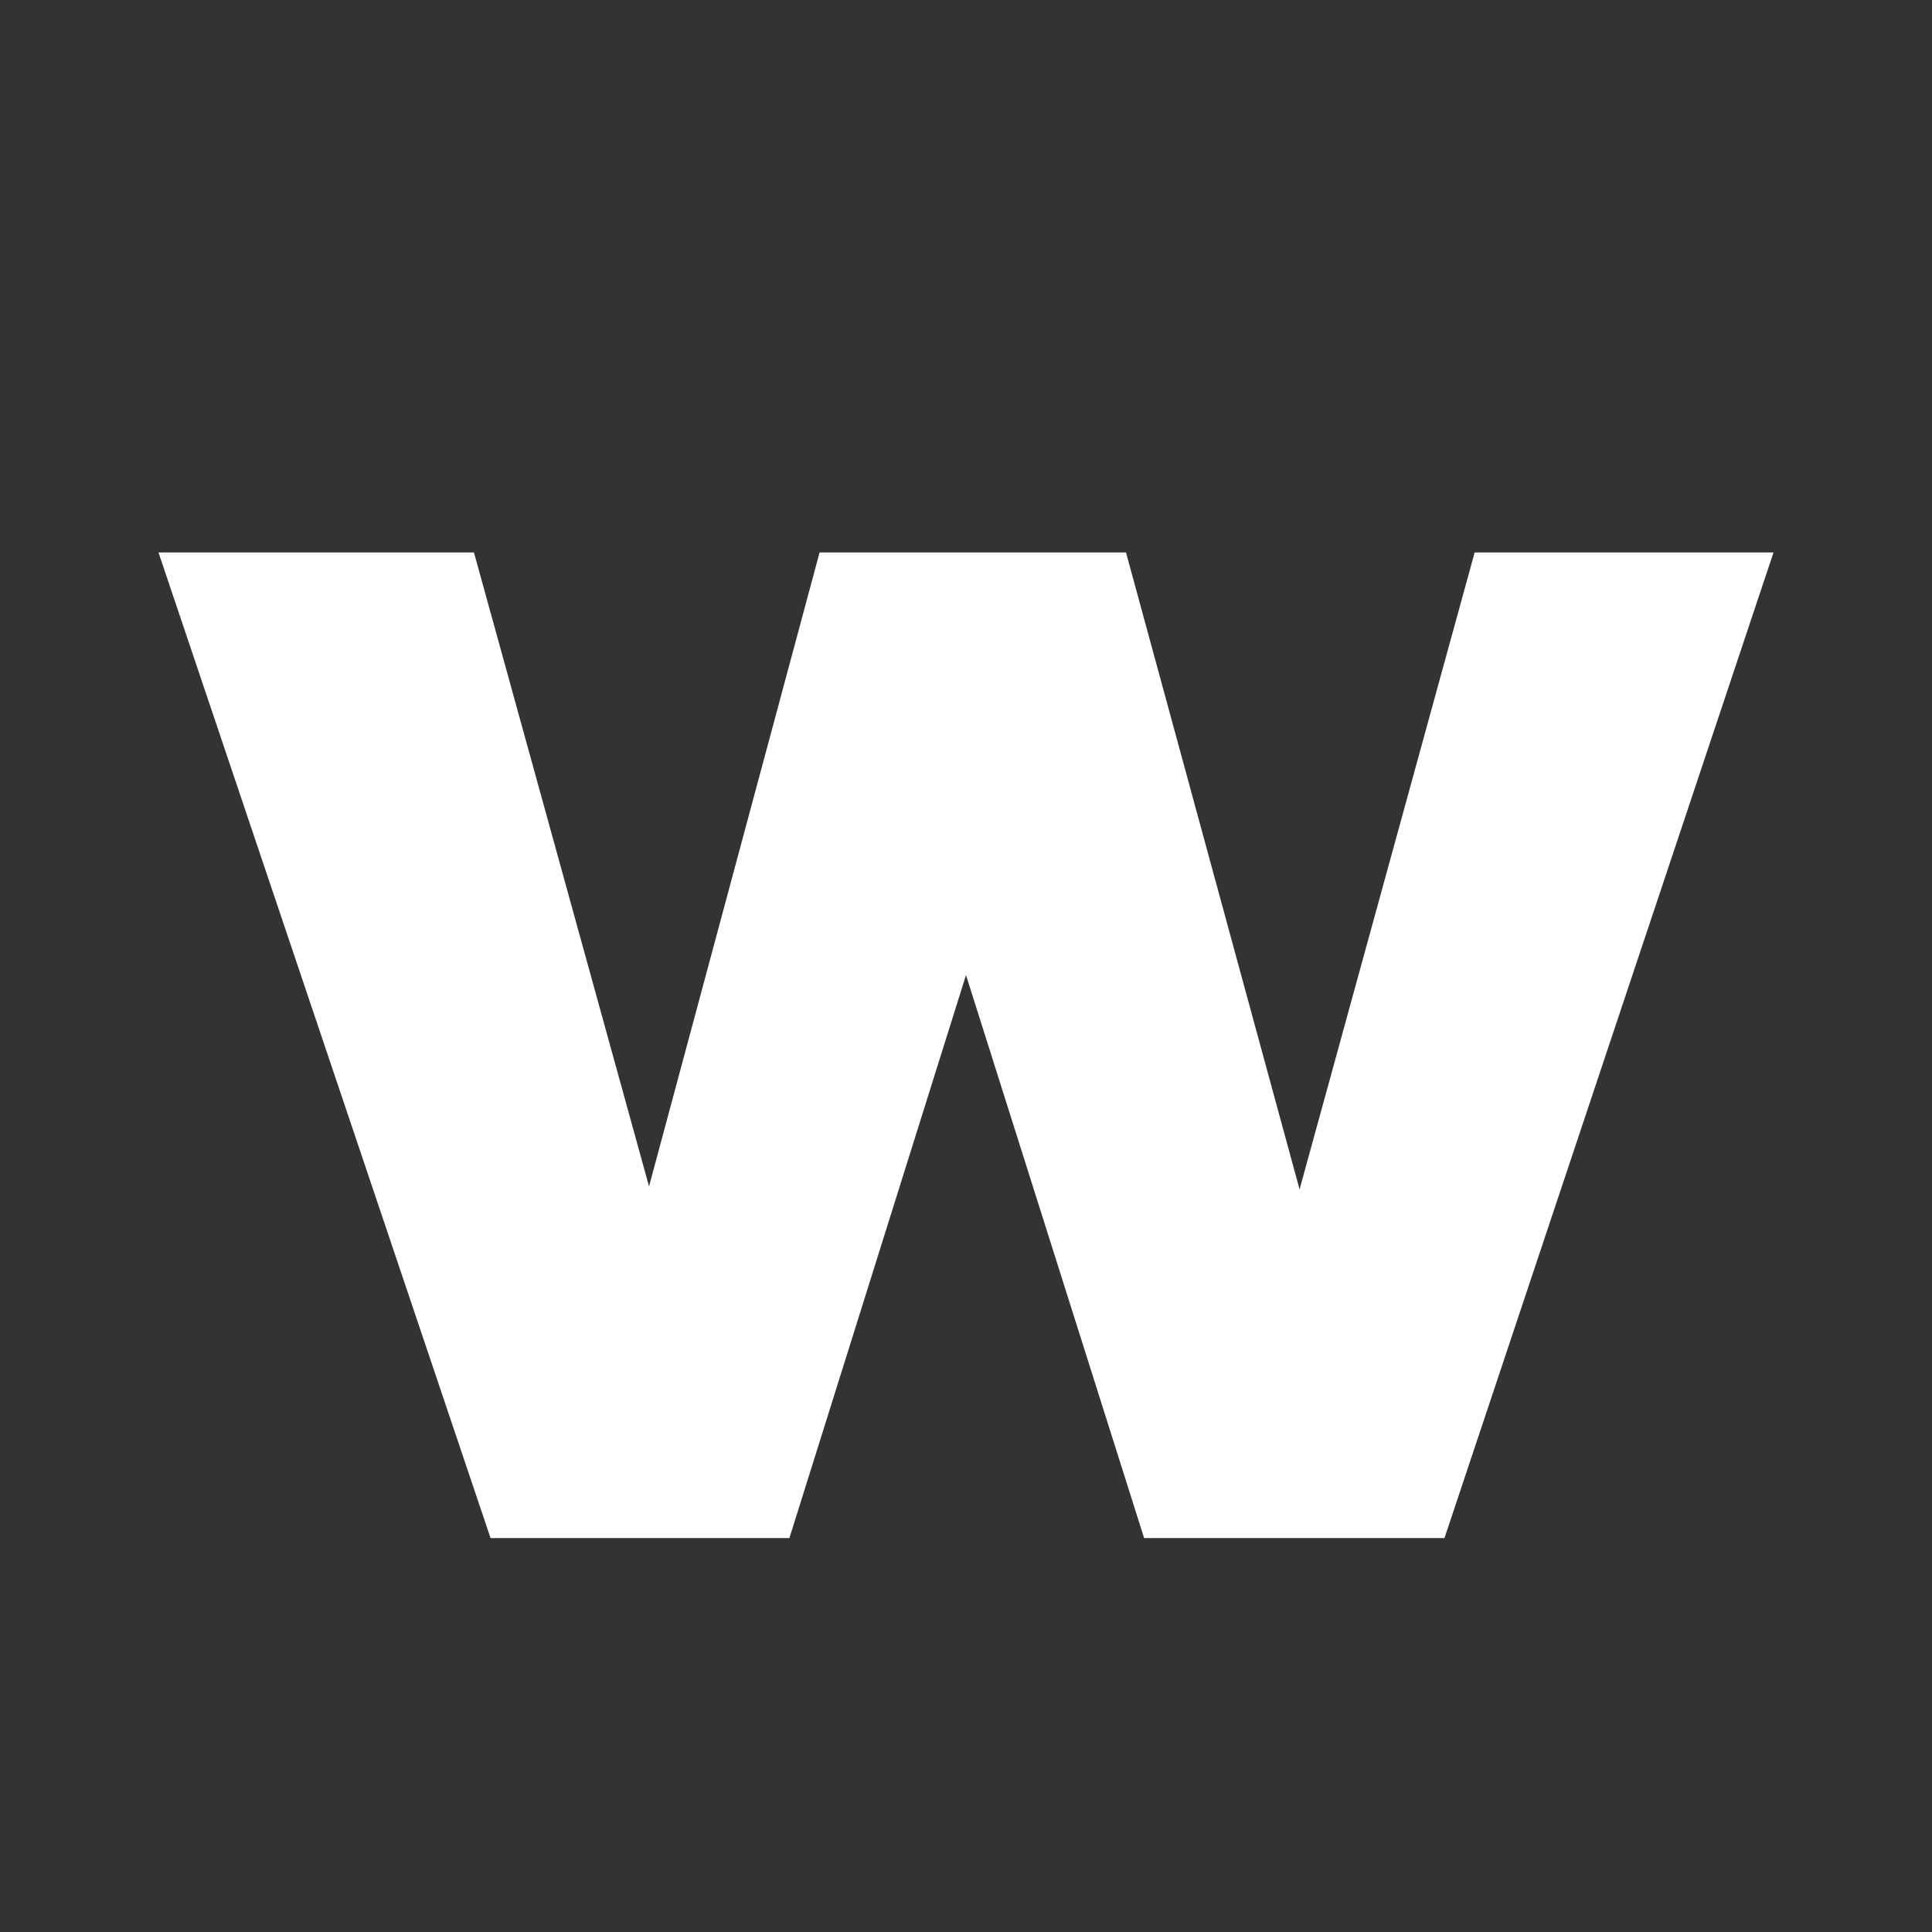 <?xml version="1.0" encoding="UTF-8"?>
<svg id="_레이어_1" data-name="레이어_1" xmlns="http://www.w3.org/2000/svg" version="1.1" viewBox="0 0 128 128">
  <rect x="0" y="0" width="128" height="128" fill="#333333" stroke="none"/>
  <!-- Generator: Adobe Illustrator 29.0.0, SVG Export Plug-In . SVG Version: 2.1.0 Build 186)  -->
  <defs>
    <style>
      .st0 {
        fill: #fff;
      }
    </style>
  </defs>
  <path class="st0" d="M117.5,36.6l-21.8,65.3h-19.9l-11.8-37.3-11.7,37.3h-19.8L10.5,36.6h20.9l11.6,42,11.3-42h20.3l11.5,42.2,11.6-42.2h19.7Z"/>
</svg>
